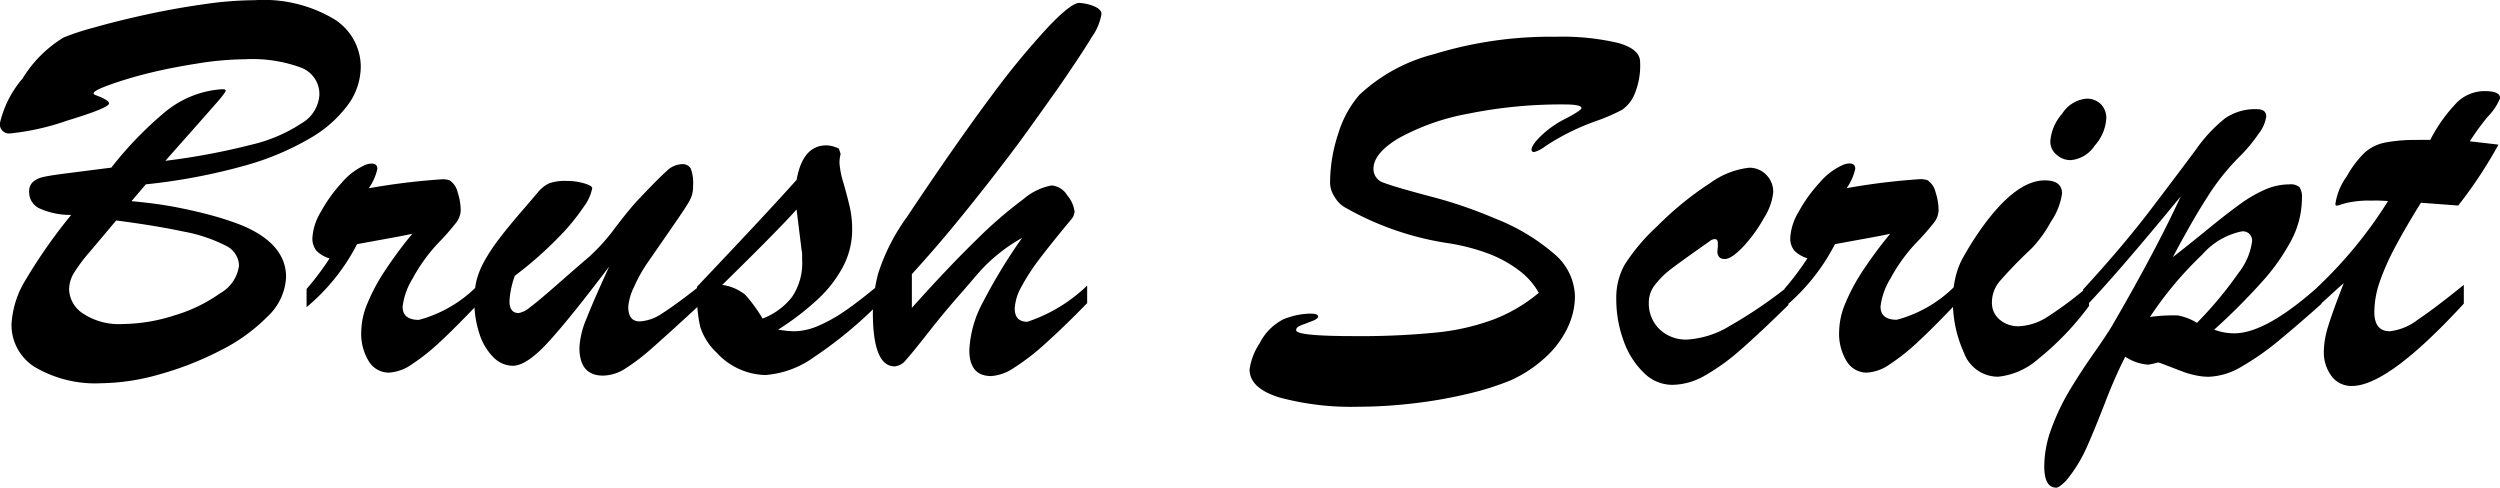 <?xml version="1.0" encoding="utf-8"?><svg xmlns="http://www.w3.org/2000/svg" width="87.041" height="16.982" viewBox="0 0 87.041 16.982">
  <path id="Pfad_1375" data-name="Pfad 1375" d="M-37.515-6.6l-.5.586q.869.078,1.553.21t1.265.293a9.876,9.876,0,0,1,1.021.337q1.543.645,1.543,1.8A2,2,0,0,1-33.276-2,6.2,6.2,0,0,1-34.951-.8,11.027,11.027,0,0,1-37.07.024a7.56,7.56,0,0,1-1.978.3,4.153,4.153,0,0,1-2.314-.552,1.722,1.722,0,0,1-.83-1.509A3.3,3.3,0,0,1-41.685-3.3a18.183,18.183,0,0,1,1.572-2.236,2.579,2.579,0,0,1-1.133-.239.624.624,0,0,1-.332-.562.442.442,0,0,1,.127-.342.769.769,0,0,1,.342-.171q.215-.054.825-.132t1.567-.2a12.637,12.637,0,0,1,1.909-1.968A3.478,3.478,0,0,1-35-9.9a1.383,1.383,0,0,1,.171-.01q.093,0,.093.049t-.22.313q-.22.254-.713.811l-1.167,1.318a23.7,23.7,0,0,0,3-.562,5.41,5.41,0,0,0,1.763-.757,1.229,1.229,0,0,0,.6-.977.983.983,0,0,0-.635-.947,4.877,4.877,0,0,0-1.943-.293,10.8,10.8,0,0,0-1.655.146q-.933.146-1.689.332a14.022,14.022,0,0,0-1.348.4q-.591.21-.591.308,0,.029.059.059.479.176.479.293,0,.156-1.465.6a8.6,8.6,0,0,1-1.973.444.319.319,0,0,1-.361-.361,3.627,3.627,0,0,1,.786-1.548,4.3,4.3,0,0,1,1.431-1.431,8.663,8.663,0,0,1,1.045-.342q.82-.234,1.8-.449t2-.361a12.757,12.757,0,0,1,1.8-.146,4.79,4.79,0,0,1,2.773.659,1.967,1.967,0,0,1,.928,1.655,2.279,2.279,0,0,1-.425,1.3,4.308,4.308,0,0,1-1.323,1.182,9.556,9.556,0,0,1-2.339.977A20.689,20.689,0,0,1-37.515-6.6Zm-1.035,1.26q-.508.605-.9,1.069a5.9,5.9,0,0,0-.566.752,1.129,1.129,0,0,0-.171.581,1.044,1.044,0,0,0,.483.835,2.272,2.272,0,0,0,1.392.366,6.014,6.014,0,0,0,1.792-.3,5.4,5.4,0,0,0,1.6-.776,1.288,1.288,0,0,0,.649-.967.8.8,0,0,0-.479-.693,5.321,5.321,0,0,0-1.455-.483Q-37.183-5.166-38.55-5.342Zm6.631,3.018v-.635a9.6,9.6,0,0,0,.8-1.064,1.078,1.078,0,0,1-.454-.264.678.678,0,0,1-.142-.469,1.977,1.977,0,0,1,.293-.889A5.1,5.1,0,0,1-30.7-6.65a2.263,2.263,0,0,1,.781-.605.589.589,0,0,1,.264-.068q.2,0,.2.186a1.851,1.851,0,0,1-.3.674,23.2,23.2,0,0,1,2.539-.312.7.7,0,0,1,.283.039.685.685,0,0,1,.273.41,2.028,2.028,0,0,1,.107.645.756.756,0,0,1-.181.444,8.872,8.872,0,0,1-.62.7,5.815,5.815,0,0,0-.869,1.211,2.389,2.389,0,0,0-.352.986q0,.459.566.459A4.48,4.48,0,0,0-25.942-3.1v.654q-.811.85-1.338,1.338a7.173,7.173,0,0,1-.977.776,1.533,1.533,0,0,1-.8.288.818.818,0,0,1-.684-.376A1.835,1.835,0,0,1-30.015-1.5a2.621,2.621,0,0,1,.215-.957,6.643,6.643,0,0,1,.63-1.167,14.349,14.349,0,0,1,.933-1.255q-.273.059-.615.122l-.723.132-.586.107A7.043,7.043,0,0,1-31.919-2.324ZM-21.382-3.74Q-22.8-1.865-23.535-1.074t-1.206.791a.959.959,0,0,1-.684-.308,2.024,2.024,0,0,1-.483-.83,3.575,3.575,0,0,1-.171-1.118,3.09,3.09,0,0,1,.073-.7,2.8,2.8,0,0,1,.278-.688,6.4,6.4,0,0,1,.542-.815q.337-.439.825-1l.493-.576a1.14,1.14,0,0,1,.391-.317,1.676,1.676,0,0,1,.62-.083,2.107,2.107,0,0,1,.6.083q.283.083.283.171a1.571,1.571,0,0,1-.288.635,7.288,7.288,0,0,1-.928,1.118,12.866,12.866,0,0,1-1.479,1.294,3.149,3.149,0,0,0-.186.879q0,.42.322.42a.854.854,0,0,0,.391-.2q.273-.2.923-.771T-22.056-4.1a6.877,6.877,0,0,0,.884-.991q.5-.659.815-.991.723-.762.986-.991a.79.79,0,0,1,.508-.229.332.332,0,0,1,.317.146,1.392,1.392,0,0,1,.083.6,1.158,1.158,0,0,1-.039.332,1.554,1.554,0,0,1-.161.327q-.122.2-.493.737l-.879,1.27a5.036,5.036,0,0,0-.479.854,1.949,1.949,0,0,0-.205.7q0,.508.4.508a1.518,1.518,0,0,0,.771-.273q.439-.273,1.348-.986v.654q-1.143,1.055-1.689,1.533a7.207,7.207,0,0,1-.947.723A1.471,1.471,0,0,1-21.6.059q-.82,0-.82-.977a2.973,2.973,0,0,1,.244-1Q-21.929-2.549-21.382-3.74Zm3.057.938v-.234q2.52-2.656,3.467-3.721.215-1.2,1.035-1.2a.988.988,0,0,1,.439.117l.059.186a1.1,1.1,0,0,0-.039.332,3.122,3.122,0,0,0,.142.688q.142.5.22.845a3.474,3.474,0,0,1,.078.771,2.747,2.747,0,0,1-.293,1.235,4.2,4.2,0,0,1-.85,1.133A9.23,9.23,0,0,1-15.5-1.543a3.587,3.587,0,0,0,.557.059,2.192,2.192,0,0,0,.864-.2,5.43,5.43,0,0,0,.947-.537q.483-.337,1.128-.874v.654A14.565,14.565,0,0,1-14.243-.591a3.321,3.321,0,0,1-1.7.63,2.37,2.37,0,0,1-1.7-.781,2.1,2.1,0,0,1-.571-.9A4.78,4.78,0,0,1-18.325-2.8ZM-14.683-4.3l-.176-1.426q-.605.684-2.588,2.627a1.652,1.652,0,0,1,.8.342,5.389,5.389,0,0,1,.605.83,2.367,2.367,0,0,0,1.021-.747,2.106,2.106,0,0,0,.356-1.294q0-.1,0-.176T-14.683-4.3Zm9.941,1.221v.615q-.85.869-1.47,1.421a7.9,7.9,0,0,1-1.084.835,1.6,1.6,0,0,1-.786.283q-.762,0-.762-.9A3.862,3.862,0,0,1-8.369-2.5,18.99,18.99,0,0,1-7.007-4.736a5.716,5.716,0,0,0-.83.562,5.631,5.631,0,0,0-.693.664q-.3.347-.508.591-.635.713-1.221,1.46t-.791.972a.562.562,0,0,1-.391.225q-.762,0-.762-1.875A5.636,5.636,0,0,1-12.017-3.5a6.969,6.969,0,0,1,1-1.963Q-9.312-8.018-8.1-9.644A27.559,27.559,0,0,1-6.079-12.1q.8-.835,1.074-.815a1.5,1.5,0,0,1,.552.137q.21.107.21.244a1.932,1.932,0,0,1-.337.806q-.337.562-1.157,1.753Q-6.626-8.721-7-8.208T-8.105-6.753q-.737.942-1.348,1.68t-1.392,1.6V-2.3Q-9.536-3.76-8.579-4.687a14.909,14.909,0,0,1,1.621-1.4,2.072,2.072,0,0,1,.977-.474.7.7,0,0,1,.547.347,1.064,1.064,0,0,1,.254.571.475.475,0,0,1-.1.244q-.7.84-1.118,1.392a7.156,7.156,0,0,0-.64.986,1.691,1.691,0,0,0-.225.747q0,.459.439.459A5.48,5.48,0,0,0-4.741-3.076Zm15.723.254a2.511,2.511,0,0,0-.732-.811,4.259,4.259,0,0,0-1.1-.581,7.1,7.1,0,0,0-1.274-.327A10.336,10.336,0,0,1,4.194-5.82a.969.969,0,0,1-.312-.332.9.9,0,0,1-.166-.488A5.423,5.423,0,0,1,4-8.364a3.707,3.707,0,0,1,.737-1.353,5.938,5.938,0,0,1,2.6-1.416,13.777,13.777,0,0,1,4.233-.605,8.478,8.478,0,0,1,2.173.215q.767.215.767.664a2.587,2.587,0,0,1-.2,1.133,1.223,1.223,0,0,1-.43.532,6.726,6.726,0,0,1-.806.356,8.344,8.344,0,0,0-1.069.449,8.156,8.156,0,0,0-.776.449,1.239,1.239,0,0,1-.4.215q-.1,0-.1-.078,0-.166.347-.5a3.389,3.389,0,0,1,.854-.591q.537-.283.537-.361,0-.127-.6-.127a16.243,16.243,0,0,0-3.34.322,7.989,7.989,0,0,0-2.417.85q-.884.527-.884,1.074a.5.5,0,0,0,.366.483q.366.142,1.616.474a15.715,15.715,0,0,1,2.236.762,7.1,7.1,0,0,1,2.1,1.26A1.988,1.988,0,0,1,12.241-2.7a2.574,2.574,0,0,1-.269,1.118,3.332,3.332,0,0,1-.786,1.03A4.519,4.519,0,0,1,10,.225a9.755,9.755,0,0,1-1.45.459,15.823,15.823,0,0,1-1.895.337A16.424,16.424,0,0,1,4.7,1.143,9.553,9.553,0,0,1,1.953.82Q.913.5.913-.156a2.192,2.192,0,0,1,.352-.913,1.879,1.879,0,0,1,.83-.835,2.656,2.656,0,0,1,.811-.19Q3.3-2.119,3.3-2a.084.084,0,0,1-.029.059.261.261,0,0,1-.068.049l-.078.039q-.2.078-.317.122a1.135,1.135,0,0,0-.2.088.136.136,0,0,0-.073.122q0,.205,2.021.205a26.564,26.564,0,0,0,2.881-.127A8,8,0,0,0,9.419-1.9,5.546,5.546,0,0,0,10.981-2.822Zm8.691-.234V-2.4q-1.045,1.025-1.7,1.592a7.332,7.332,0,0,1-1.23.879A2.321,2.321,0,0,1,15.62.381a1.408,1.408,0,0,1-.986-.425,2.866,2.866,0,0,1-.7-1.113,4.185,4.185,0,0,1-.254-1.46A2.357,2.357,0,0,1,13.97-3.8,6.767,6.767,0,0,1,15.1-5.137a11.14,11.14,0,0,1,1.851-1.509A2.847,2.847,0,0,1,18.3-7.178a.811.811,0,0,1,.6.244.834.834,0,0,1,.244.615,2.05,2.05,0,0,1-.322.889,5.03,5.03,0,0,1-.723,1Q17.69-4,17.456-4,17.2-4,17.2-4.277q.01-.078.015-.146t0-.137q0-.117-.083-.132a.273.273,0,0,0-.2.073q-.977.684-1.338.962a2.929,2.929,0,0,0-.571.562.985.985,0,0,0-.21.6,1.25,1.25,0,0,0,.371.938,1.327,1.327,0,0,0,.967.361,3.216,3.216,0,0,0,1.479-.474A16.062,16.062,0,0,0,19.673-3.057Zm-.137.732v-.635a9.6,9.6,0,0,0,.8-1.064,1.078,1.078,0,0,1-.454-.264.678.678,0,0,1-.142-.469,1.977,1.977,0,0,1,.293-.889,5.1,5.1,0,0,1,.723-1.006,2.263,2.263,0,0,1,.781-.605.589.589,0,0,1,.264-.068q.2,0,.2.186a1.851,1.851,0,0,1-.3.674,23.2,23.2,0,0,1,2.539-.312.7.7,0,0,1,.283.039.685.685,0,0,1,.273.41,2.028,2.028,0,0,1,.107.645.756.756,0,0,1-.181.444,8.872,8.872,0,0,1-.62.7,5.815,5.815,0,0,0-.869,1.211,2.389,2.389,0,0,0-.352.986q0,.459.566.459A4.48,4.48,0,0,0,25.513-3.1v.654q-.811.85-1.338,1.338a7.173,7.173,0,0,1-.977.776,1.533,1.533,0,0,1-.8.288.818.818,0,0,1-.684-.376A1.835,1.835,0,0,1,21.44-1.5a2.621,2.621,0,0,1,.215-.957,6.643,6.643,0,0,1,.63-1.167,14.349,14.349,0,0,1,.933-1.255q-.273.059-.615.122l-.723.132-.586.107A7.043,7.043,0,0,1,19.536-2.324Zm9.941-5.117a.709.709,0,0,1-.464-.186.587.587,0,0,1-.22-.469,1.621,1.621,0,0,1,.41-.957,1.121,1.121,0,0,1,.85-.527.692.692,0,0,1,.488.181.677.677,0,0,1,.2.522,1.555,1.555,0,0,1-.4.928A1.115,1.115,0,0,1,29.478-7.441Zm.664,4.365v.713A9.975,9.975,0,0,1,28.374-.522a2.5,2.5,0,0,1-1.4.62,1.264,1.264,0,0,1-1.191-.84A4.3,4.3,0,0,1,25.4-2.578a3.3,3.3,0,0,1,.078-.728,2.738,2.738,0,0,1,.186-.571q.107-.225.4-.7Q27.446-6.738,28.6-6.738q.6,0,.6.459a2.313,2.313,0,0,1-.386.977,4.293,4.293,0,0,1-.688.947,15.449,15.449,0,0,0-1.108,1.143,1.138,1.138,0,0,0-.259.732.751.751,0,0,0,.264.586.99.99,0,0,0,.684.234A1.976,1.976,0,0,0,28.711-2,12.452,12.452,0,0,0,30.142-3.076Zm-.205.82v-.684Q31.3-4.424,32.295-5.732t1.567-2.08A5.2,5.2,0,0,1,34.878-8.9a1.836,1.836,0,0,1,1.1-.317q.332,0,.332.254a1.28,1.28,0,0,1-.269.605,5.544,5.544,0,0,1-.688.82,7.982,7.982,0,0,0-1.089,1.372q-.532.825-1.206,2.1.527-.41,1.216-.972T35.4-5.913a4.561,4.561,0,0,1,.859-.5,2.118,2.118,0,0,1,.854-.186.471.471,0,0,1,.356.1.619.619,0,0,1,.083.381,3.156,3.156,0,0,1-.361,1.45A7.2,7.2,0,0,1,36.157-3.2a22.088,22.088,0,0,1-1.66,1.66,2,2,0,0,0,.7.127q1.133,0,3.037-1.729v.7q-.742.664-1.45,1.25a9.207,9.207,0,0,1-1.333.938A2.381,2.381,0,0,1,34.3.1a2.12,2.12,0,0,1-.415-.044,3.18,3.18,0,0,1-.405-.107Q33.3-.117,33-.234T32.554-.4a3.235,3.235,0,0,1-.352.078A1.627,1.627,0,0,1,31.4-.6a17.358,17.358,0,0,0-.708,1.616q-.386.991-.649,1.577a5.039,5.039,0,0,1-.7,1.123q-.244.244-.342.244-.42,0-.42-.742a3.858,3.858,0,0,1,.259-1.343A7.859,7.859,0,0,1,29.473.557q.376-.625.825-1.265t.635-.952q1.543-2.656,2.4-4.521Q31.089-3.447,29.937-2.256Zm3.965.479a13.5,13.5,0,0,0,1.44-1.729A2.287,2.287,0,0,0,35.815-4.6a.319.319,0,0,0-.361-.361,2.487,2.487,0,0,0-1.372.806,12.534,12.534,0,0,0-1.821,2.173,5.807,5.807,0,0,1,.967-.054A1.97,1.97,0,0,1,33.9-1.777Zm7.7-6.367h.42a5.431,5.431,0,0,1,.938-1.313,1.375,1.375,0,0,1,.957-.386q.537,0,.537.244a1.952,1.952,0,0,1-.42.635,8.444,8.444,0,0,0-.635.869l.591.068q.259.029.405.049a15.368,15.368,0,0,1-1.4,2.119l-.459-.034-.376-.029-.464-.034q-.527.85-.884,1.519a8.488,8.488,0,0,0-.547,1.226,3.261,3.261,0,0,0-.19,1.055q0,.674.537.674a1.945,1.945,0,0,0,.972-.4q.6-.4,1.606-1.216v.654Q40.552.42,39.292.42a.857.857,0,0,1-.708-.342A1.38,1.38,0,0,1,38.315-.8a3.027,3.027,0,0,1,.151-.859q.151-.5.542-1.5-.137.117-.259.229l-.225.205q-.1.093-.22.2t-.234.21V-3a15.132,15.132,0,0,0,2.48-3.018q-.146-.01-.273-.015t-.3,0a3.485,3.485,0,0,0-.859.078q-.117.029-.22.063a.548.548,0,0,1-.142.034q-.039,0-.039-.059a2.151,2.151,0,0,1,.4-.967,3.564,3.564,0,0,1,.61-.811,1.506,1.506,0,0,1,.7-.356A5.652,5.652,0,0,1,41.6-8.145Z" transform="translate(42.593 13.018)"/>
</svg>
